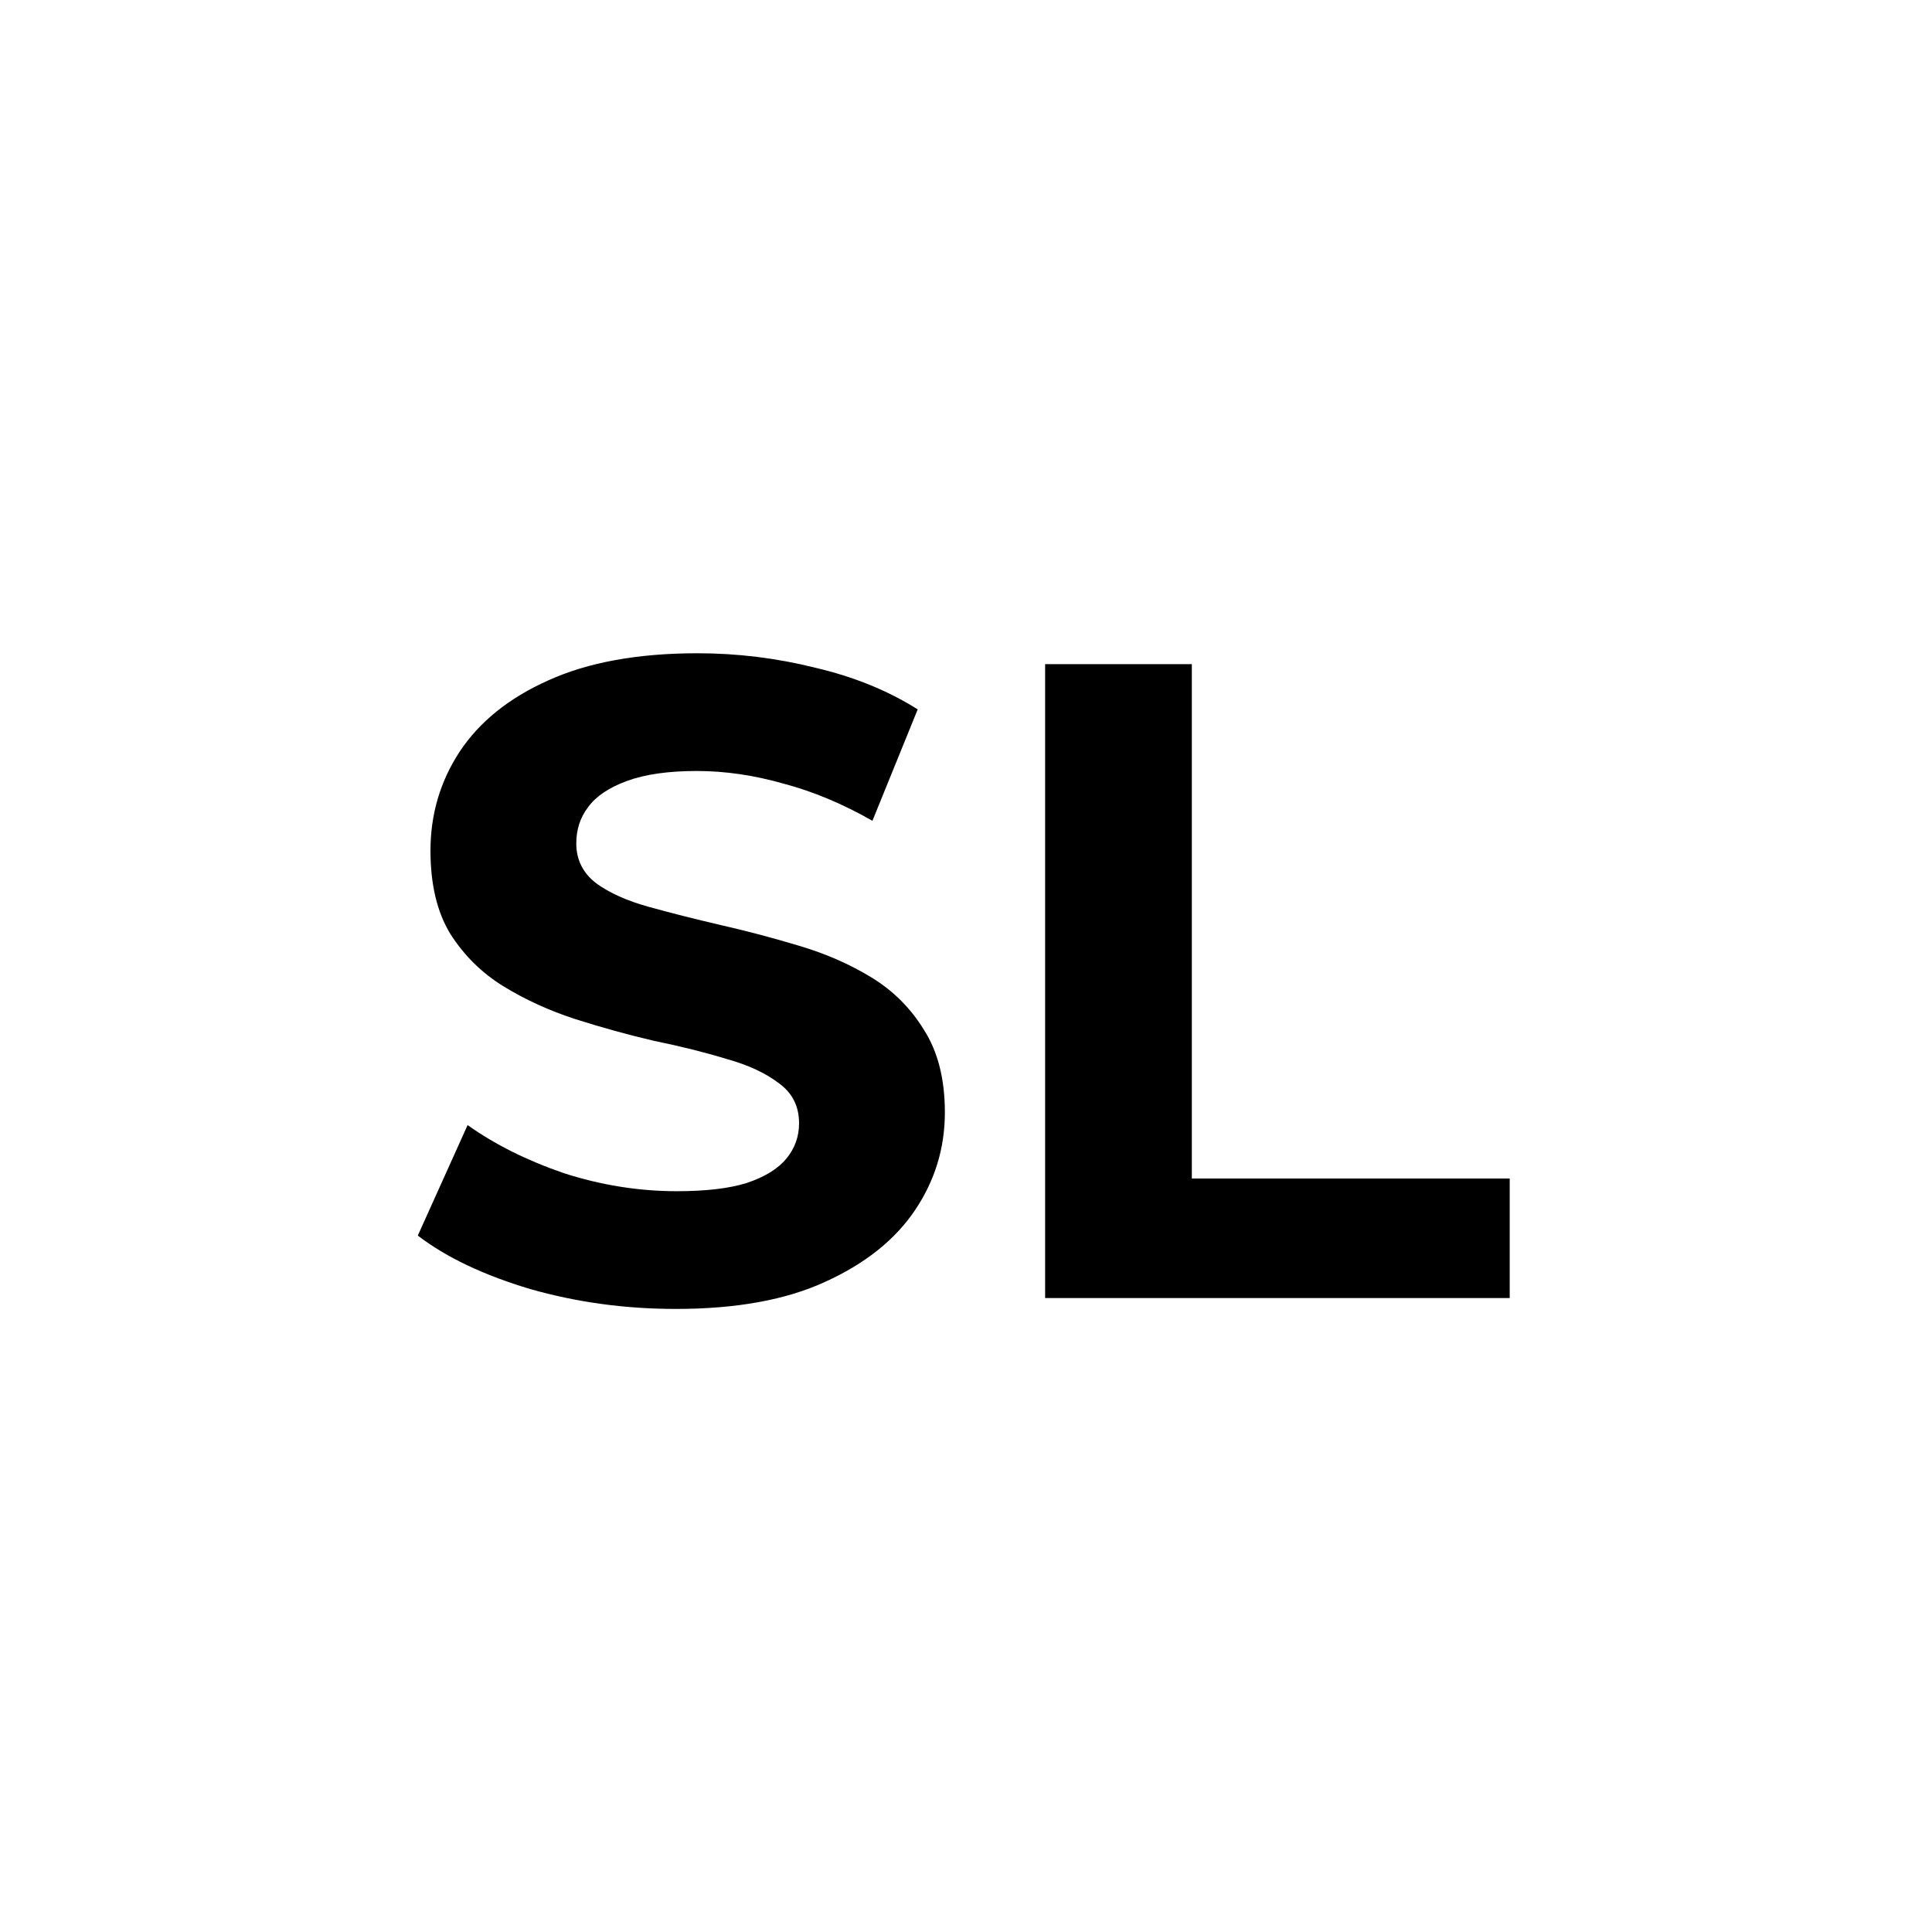 <?xml version="1.0" encoding="UTF-8"?> <svg xmlns="http://www.w3.org/2000/svg" width="64" height="64" viewBox="0 0 64 64" fill="none"><rect width="64" height="64" fill="white"></rect><path d="M22.39 43.36C20.71 43.36 19.1 43.14 17.56 42.7C16.02 42.24 14.78 41.65 13.84 40.93L15.49 37.27C16.39 37.91 17.45 38.44 18.67 38.86C19.91 39.26 21.16 39.46 22.42 39.46C23.38 39.46 24.15 39.37 24.73 39.19C25.33 38.99 25.77 38.72 26.05 38.38C26.33 38.04 26.47 37.65 26.47 37.21C26.47 36.65 26.25 36.21 25.81 35.89C25.37 35.55 24.79 35.28 24.07 35.08C23.35 34.86 22.55 34.66 21.67 34.48C20.81 34.28 19.94 34.04 19.06 33.76C18.2 33.48 17.41 33.12 16.69 32.68C15.97 32.24 15.38 31.66 14.92 30.94C14.48 30.22 14.26 29.3 14.26 28.18C14.26 26.98 14.58 25.89 15.22 24.91C15.88 23.91 16.86 23.12 18.16 22.54C19.48 21.94 21.13 21.64 23.11 21.64C24.43 21.64 25.73 21.8 27.01 22.12C28.29 22.42 29.42 22.88 30.4 23.5L28.9 27.19C27.92 26.63 26.94 26.22 25.96 25.96C24.98 25.68 24.02 25.54 23.08 25.54C22.14 25.54 21.37 25.65 20.77 25.87C20.17 26.09 19.74 26.38 19.48 26.74C19.22 27.08 19.09 27.48 19.09 27.94C19.09 28.48 19.31 28.92 19.75 29.26C20.19 29.58 20.77 29.84 21.49 30.04C22.21 30.24 23 30.44 23.86 30.64C24.74 30.84 25.61 31.07 26.47 31.33C27.35 31.59 28.15 31.94 28.87 32.38C29.59 32.82 30.17 33.4 30.61 34.12C31.07 34.84 31.3 35.75 31.3 36.85C31.3 38.03 30.97 39.11 30.31 40.09C29.65 41.07 28.66 41.86 27.34 42.46C26.04 43.06 24.39 43.36 22.39 43.36ZM34.621 43V22H39.481V39.04H50.011V43H34.621Z" fill="black"></path></svg> 